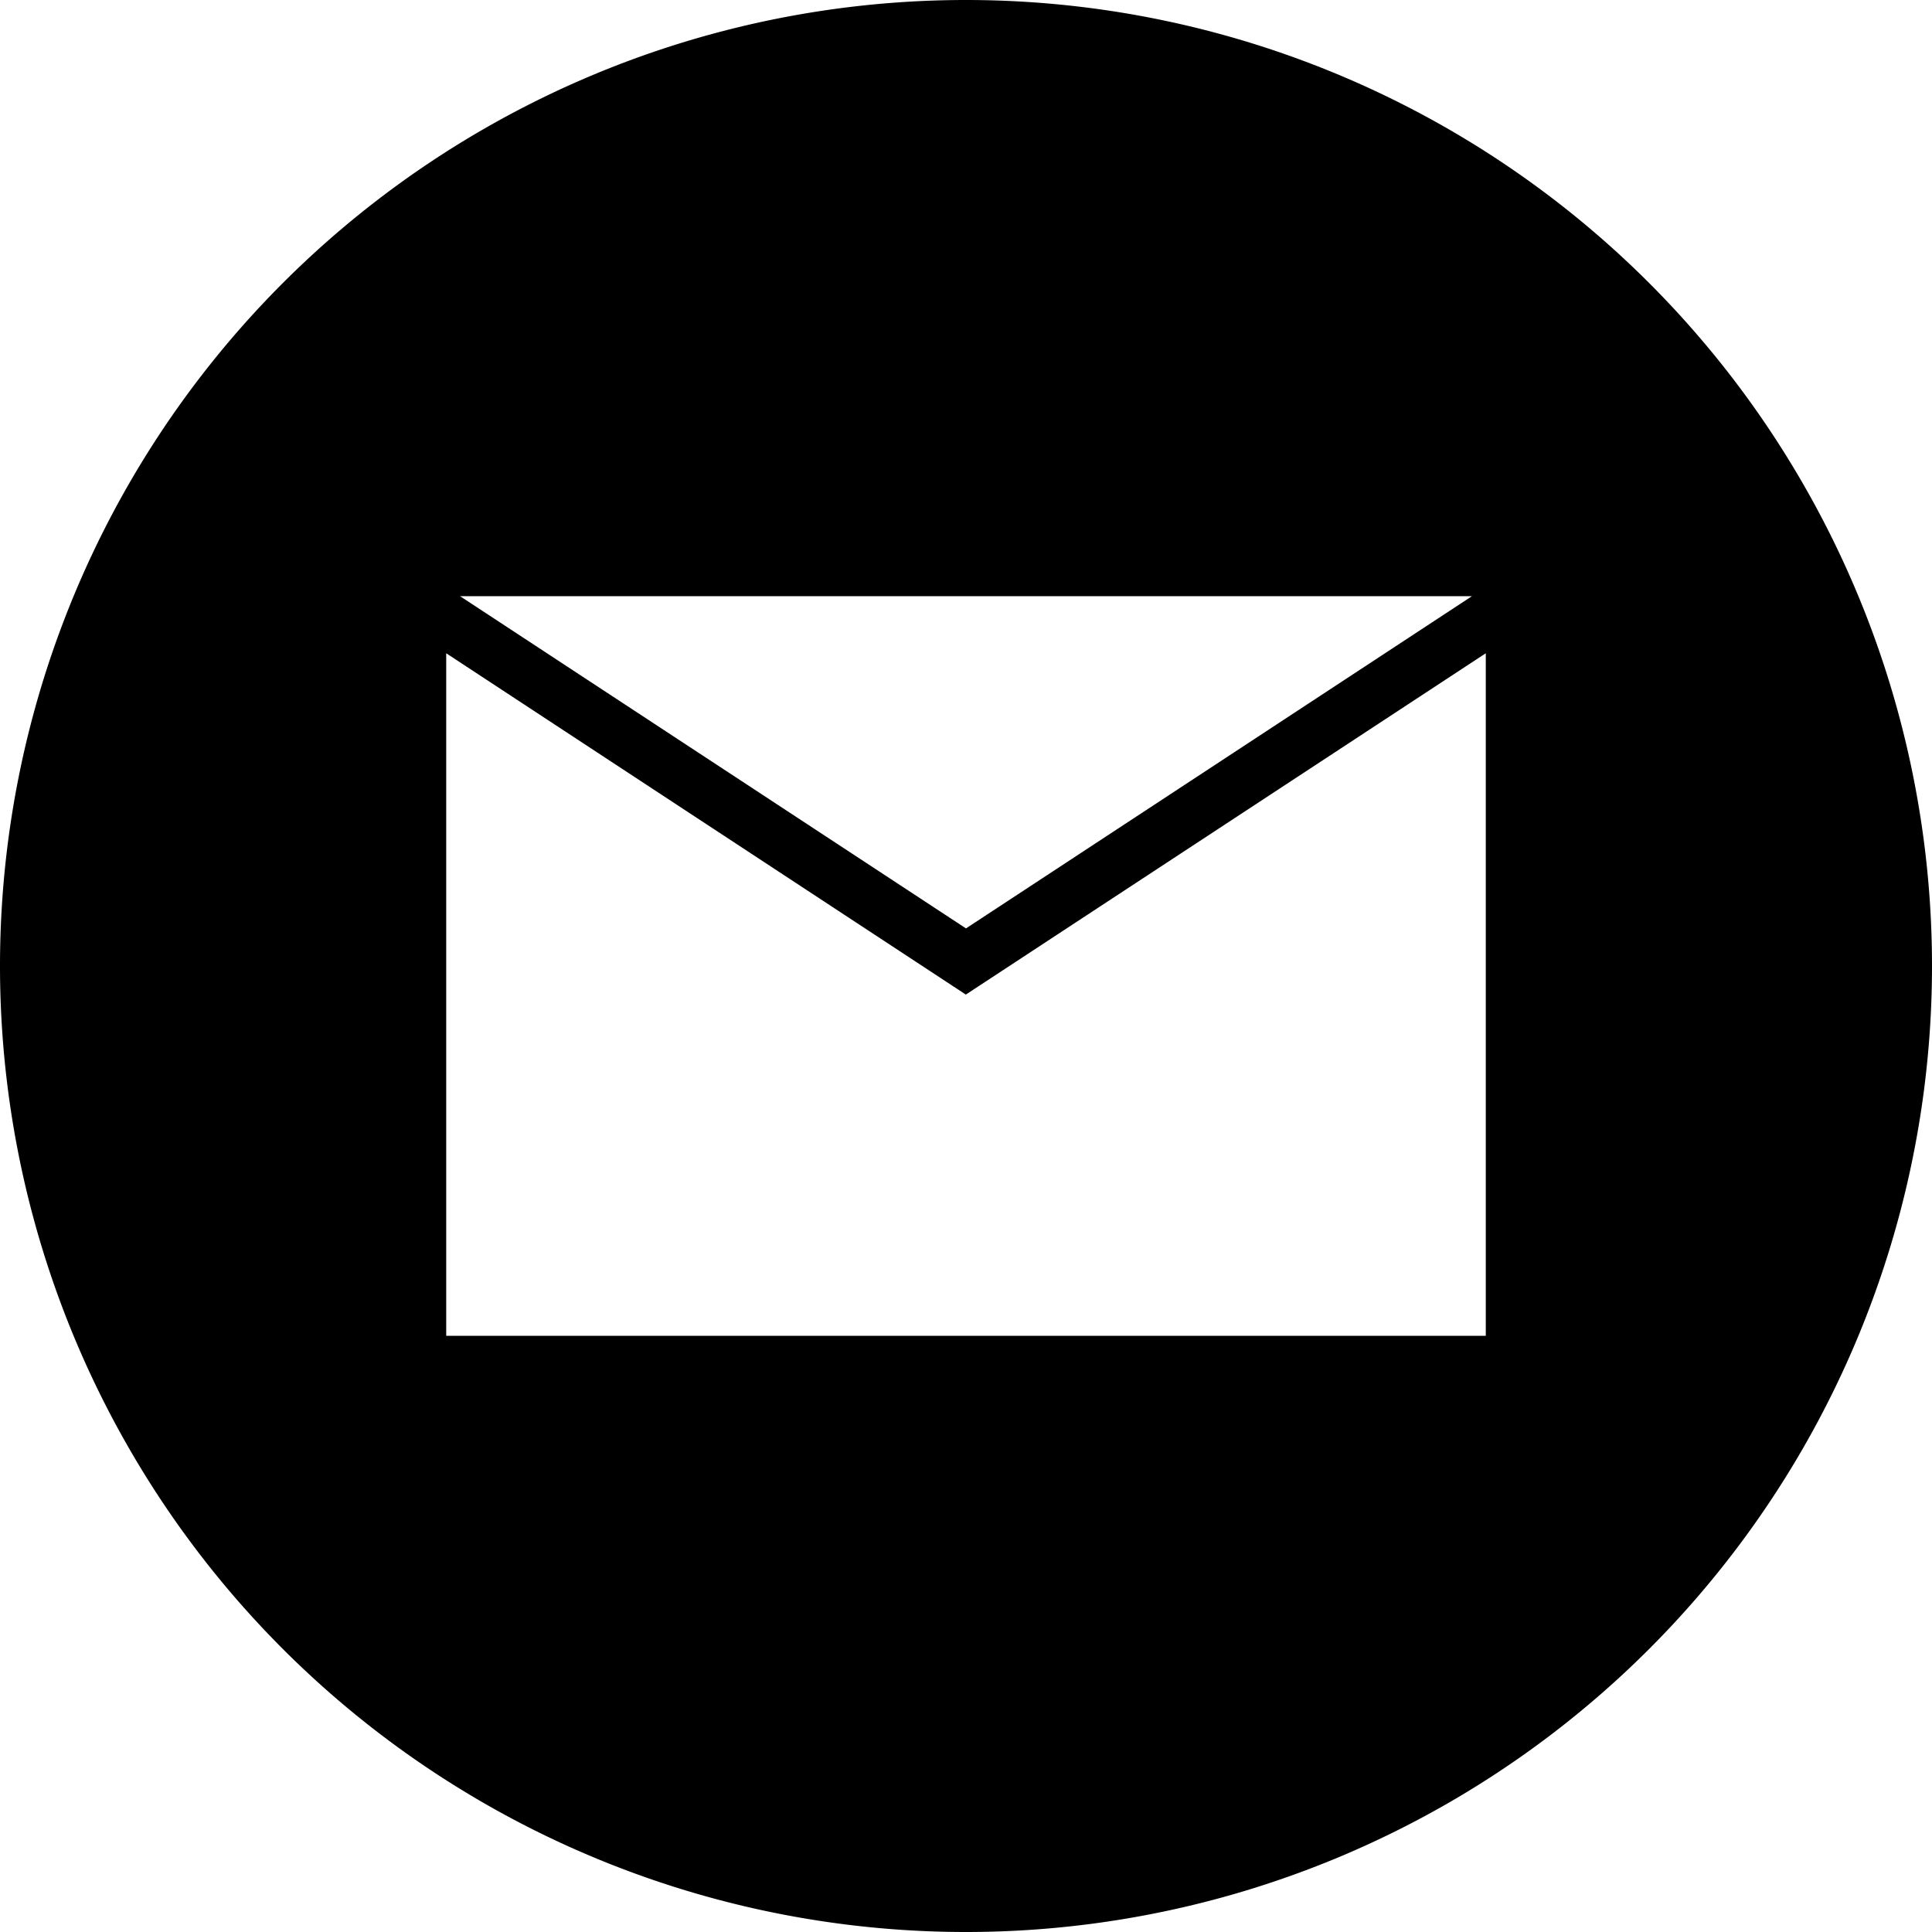 <?xml version="1.0" encoding="UTF-8" standalone="no"?>
<svg
   xmlns:dc="http://purl.org/dc/elements/1.1/"
   xmlns:cc="http://creativecommons.org/ns#"
   xmlns:rdf="http://www.w3.org/1999/02/22-rdf-syntax-ns#"
   xmlns:svg="http://www.w3.org/2000/svg"
   xmlns="http://www.w3.org/2000/svg"
   xmlns:sodipodi="http://sodipodi.sourceforge.net/DTD/sodipodi-0.dtd"
   xmlns:inkscape="http://www.inkscape.org/namespaces/inkscape"
   role="img"
   viewBox="0 0 24 24"
   version="1.1"
   id="svg2354"
   sodipodi:docname="mail.svg"
   inkscape:version="0.92.4 (5da689c313, 2019-01-14)">
  <defs
     id="defs2358">
    <clipPath
       clipPathUnits="userSpaceOnUse"
       id="clipPath8382">
      <circle
         style="opacity:1;fill:#7bf9fc;fill-opacity:1;stroke:none;stroke-width:0.125;stroke-miterlimit:1.5;stroke-dasharray:none;stroke-opacity:1"
         id="circle8384"
         cx="12"
         cy="12"
         r="12" />
    </clipPath>
  </defs>
  <sodipodi:namedview
     pagecolor="#ffffff"
     bordercolor="#666666"
     borderopacity="1"
     objecttolerance="10"
     gridtolerance="10"
     guidetolerance="10"
     inkscape:pageopacity="0"
     inkscape:pageshadow="2"
     inkscape:window-width="1352"
     inkscape:window-height="666"
     id="namedview2356"
     showgrid="false"
     inkscape:zoom="4.9166667"
     inkscape:cx="-50.338982"
     inkscape:cy="9.659142"
     inkscape:window-x="70"
     inkscape:window-y="265"
     inkscape:window-maximized="0"
     inkscape:current-layer="svg2354" />
  <title
     id="title2350">Twitter</title>
  <path
     style="opacity:1;fill:#000000;fill-opacity:1;stroke:none;stroke-width:2.267;stroke-miterlimit:1.5;stroke-dasharray:none;stroke-opacity:1"
     d="M 12,-1e-7 A 12,12 0 0 0 -2e-7,12 12,12 0 0 0 12,24 12,12 0 0 0 24,12 12,12 0 0 0 12,-1e-7 Z m -6.285,7.406 H 18.285 L 12,11.533 Z M 5.543,8.115 11.998,12.355 18.457,8.115 V 16.594 H 5.543 Z"
     id="path2035"
     inkscape:connector-curvature="0" />
</svg>
